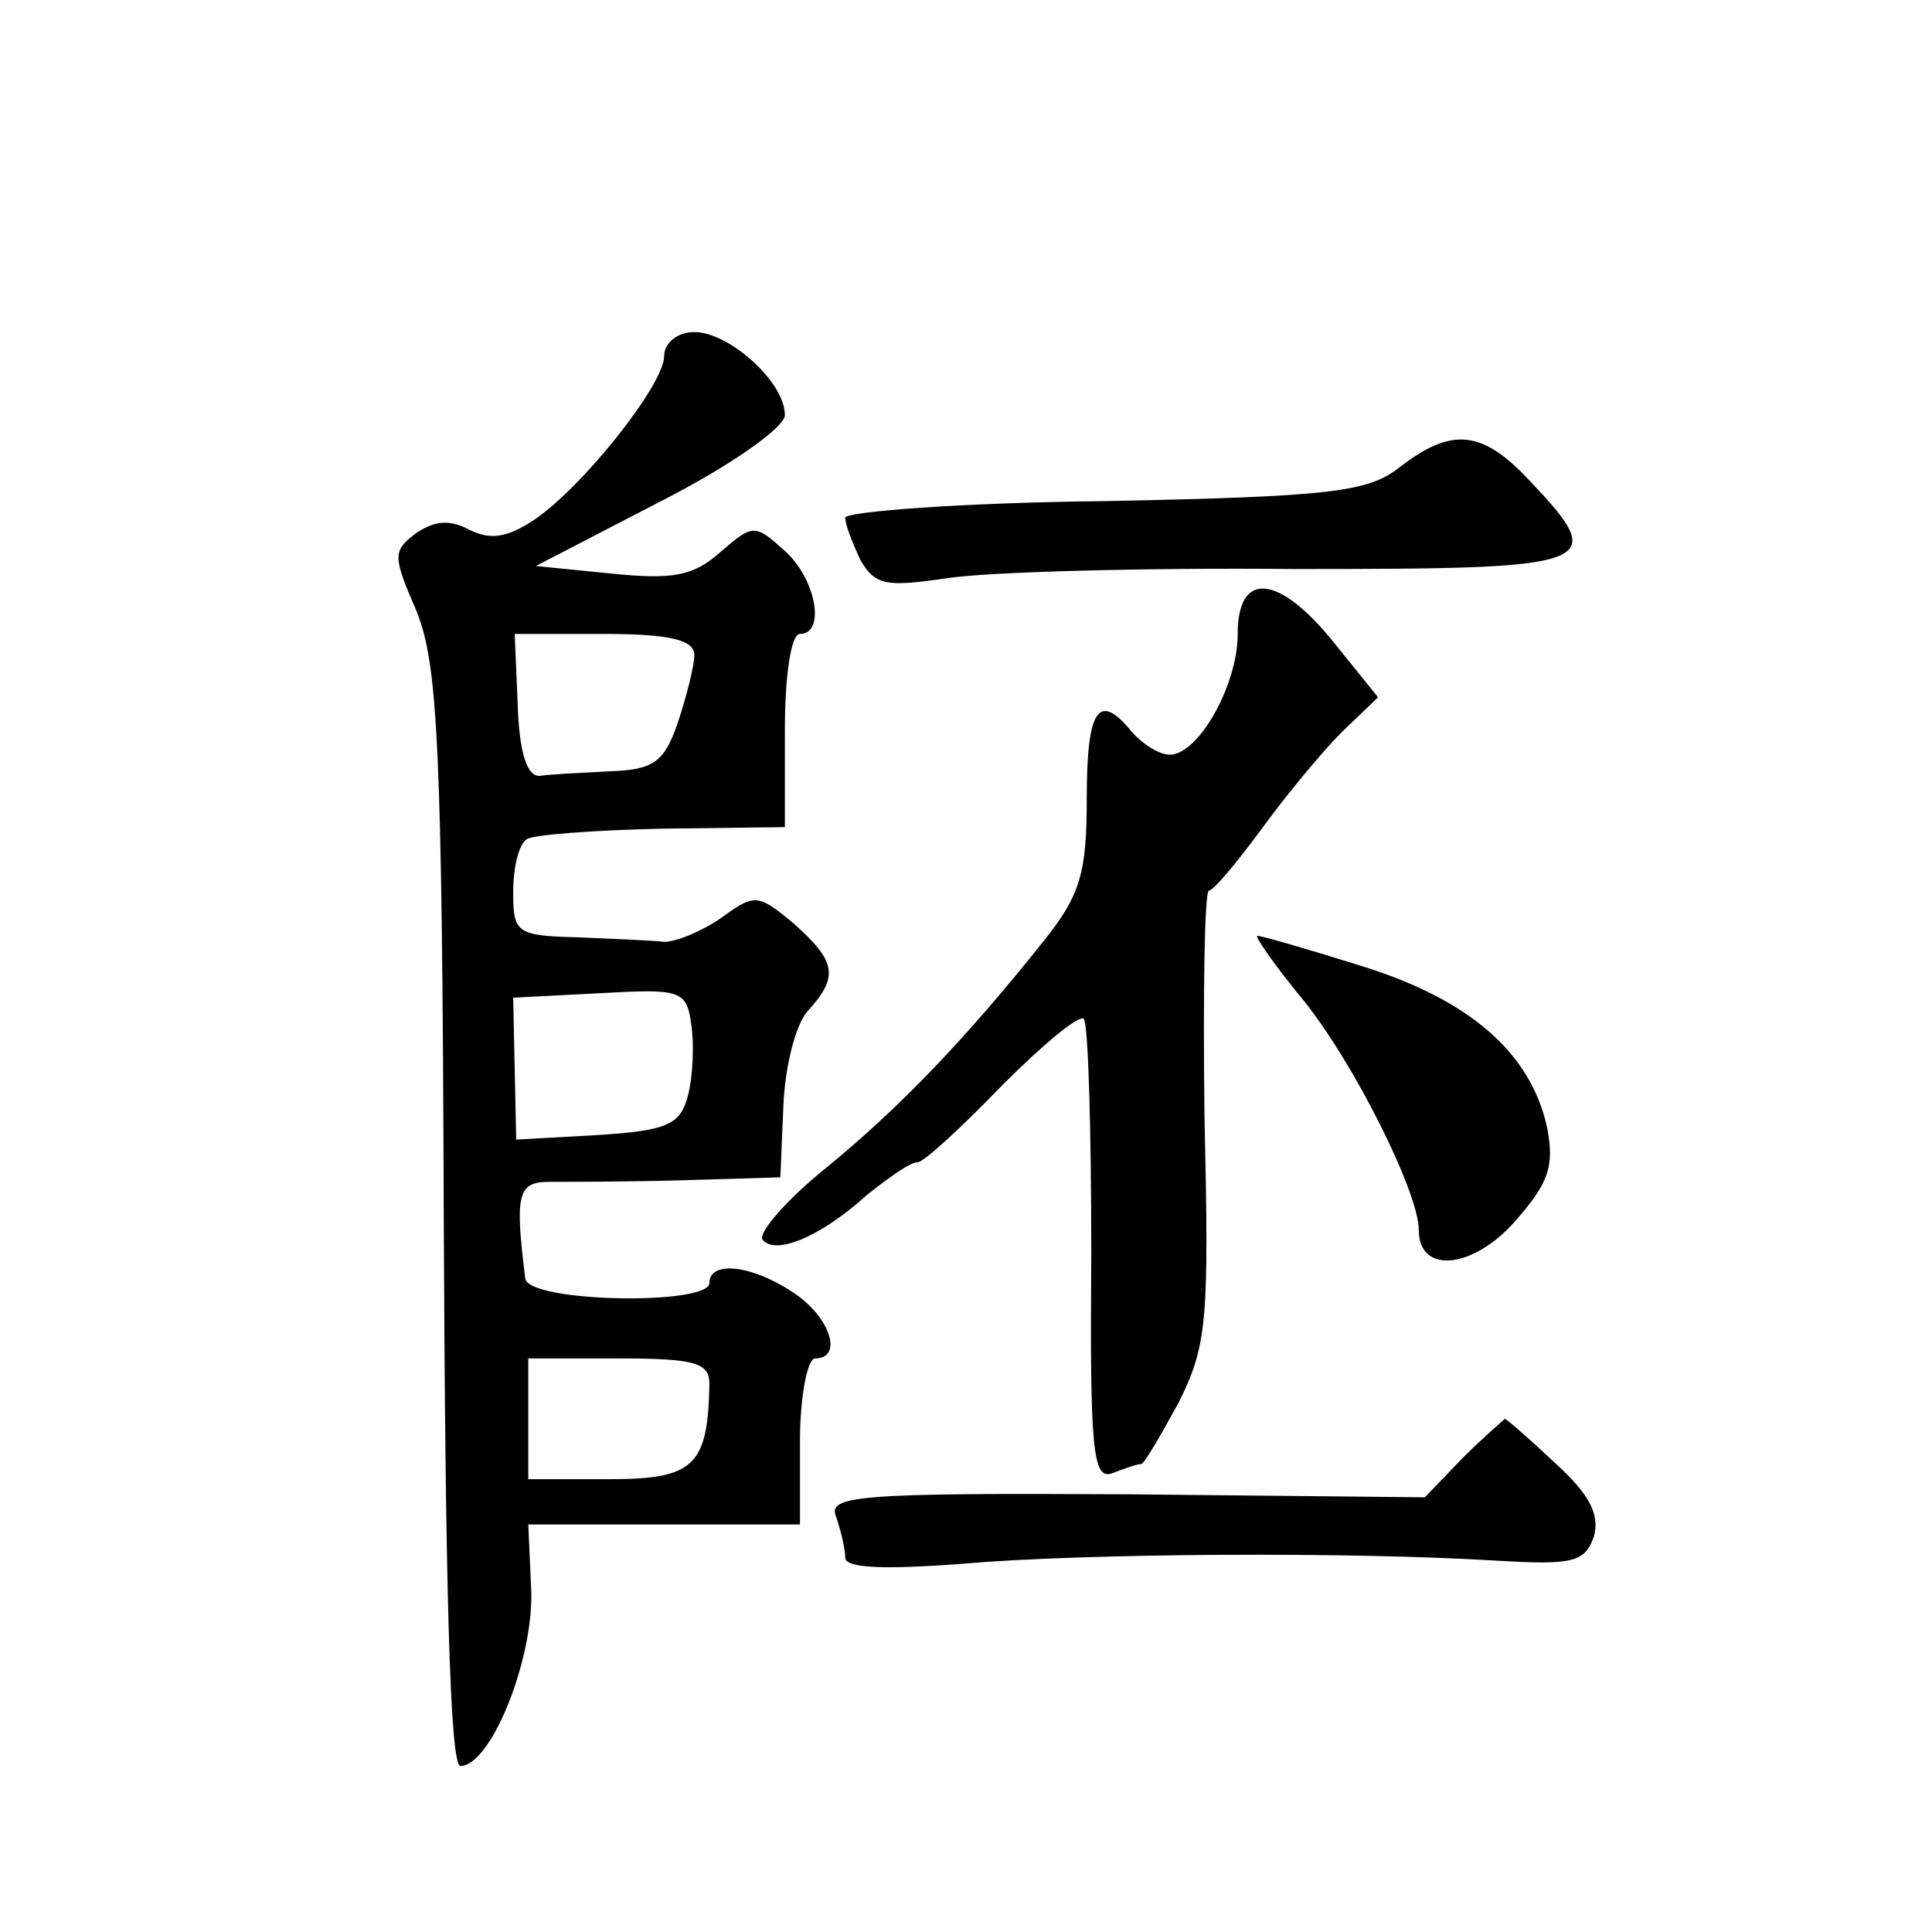 <?xml version="1.0" standalone="no"?>
<!DOCTYPE svg PUBLIC "-//W3C//DTD SVG 20010904//EN"
 "http://www.w3.org/TR/2001/REC-SVG-20010904/DTD/svg10.dtd">
<svg version="1.0" xmlns="http://www.w3.org/2000/svg"
 width="128pt" height="128pt" viewBox="0 0 128 128"
 preserveAspectRatio="xMidYMid meet">
<g transform="translate(0,128) scale(0.1,-0.1)"
fill="#0" stroke="none">
<path d="M440 1044 c0 -19 -55 -88 -87 -109 -17 -11 -28 -13 -42 -6 -13 7 -23 6
-35 -2 -16 -12 -16 -15 0 -52 14 -35 17 -88 18 -402 1 -240 4 -363 11 -363 20 0
48 69 47 115 l-2 45 90 0 90 0 0 55 c0 30 5 55 10 55 19 0 10 28 -15 44 -27 18
-55 21 -55 6 0 -15 -120 -13 -122 3 -7 56 -5 64 16 64 12 0 51 0 87 1 l66 2 2 47
c1 26 8 54 16 63 21 23 19 33 -9 58 -24 20 -26 20 -48 4 -13 -9 -30 -16 -38 -16
-8 1 -34 2 -57 3 -41 1 -43 3 -43 30 0 17 4 32 9 35 4 3 45 6 90 7 l81 1 0 64 c0
36 4 64 10 64 17 0 11 36 -10 55 -20 18 -21 18 -43 -1 -18 -16 -32 -18 -72 -14
l-50 5 83 43 c47 24 82 49 82 57 0 22 -37 55 -60 55 -11 0 -20 -7 -20 -16z m20
-198 c0 -7 -5 -27 -11 -45 -9 -26 -16 -31 -45 -32 -19 -1 -40 -2 -46 -3 -9 -1 -14
16 -15 47 l-2 47 59 0 c44 0 60 -4 60 -14z m-4 -291 c-5 -20 -13 -24 -60 -27 l-54
-3 -1 47 -1 47 58 3 c53 3 57 2 60 -21 2 -13 1 -34 -2 -46z m14 -192 c-1 -54 -10
-63 -66 -63 l-54 0 0 40 0 40 60 0 c51 0 60 -3 60 -17z M928 971 c-21 -17 -45 -20
-196 -23 -95 -1 -172 -7 -172 -11 0 -5 5 -17 10 -28 10 -17 17 -18 58 -12 26 4
129 7 230 6 202 0 209 2 155 59 -31 33 -51 35 -85 9z M820 860 c0 -34 -26 -80 -45
-80 -7 0 -18 7 -25 15 -22 27 -30 16 -30 -44 0 -49 -4 -64 -29 -95 -51 -64 -95
-110 -144 -150 -26 -21 -44 -42 -42 -47 8 -11 38 1 69 29 15 12 29 22 34 22 4 0
29 23 56 51 27 27 51 47 54 44 3 -3 5 -73 5 -156 -1 -130 1 -150 14 -145 8 3 16
6 19 6 2 0 13 19 25 41 19 38 20 55 17 190 -1 82 0 149 3 149 3 0 18 18 35 41 16
22 40 51 53 64 l24 23 -29 36 c-37 46 -64 48 -64 6z M863 618 c34 -42 77 -128 77
-153 0 -29 35 -26 63 5 23 26 27 37 22 63 -11 50 -52 85 -123 107 -35 11 -66 20
-69 20 -2 0 11 -19 30 -42z M969 314 l-25 -26 -198 2 c-179 1 -198 -1 -192 -15
3 -9 6 -21 6 -27 0 -7 26 -8 78 -4 81 7 257 8 354 2 50 -3 58 -1 64 16 4 15 -3
28 -26 49 -17 16 -32 29 -33 29 -1 -1 -14 -12 -28 -26z"/>
</g>
</svg>
